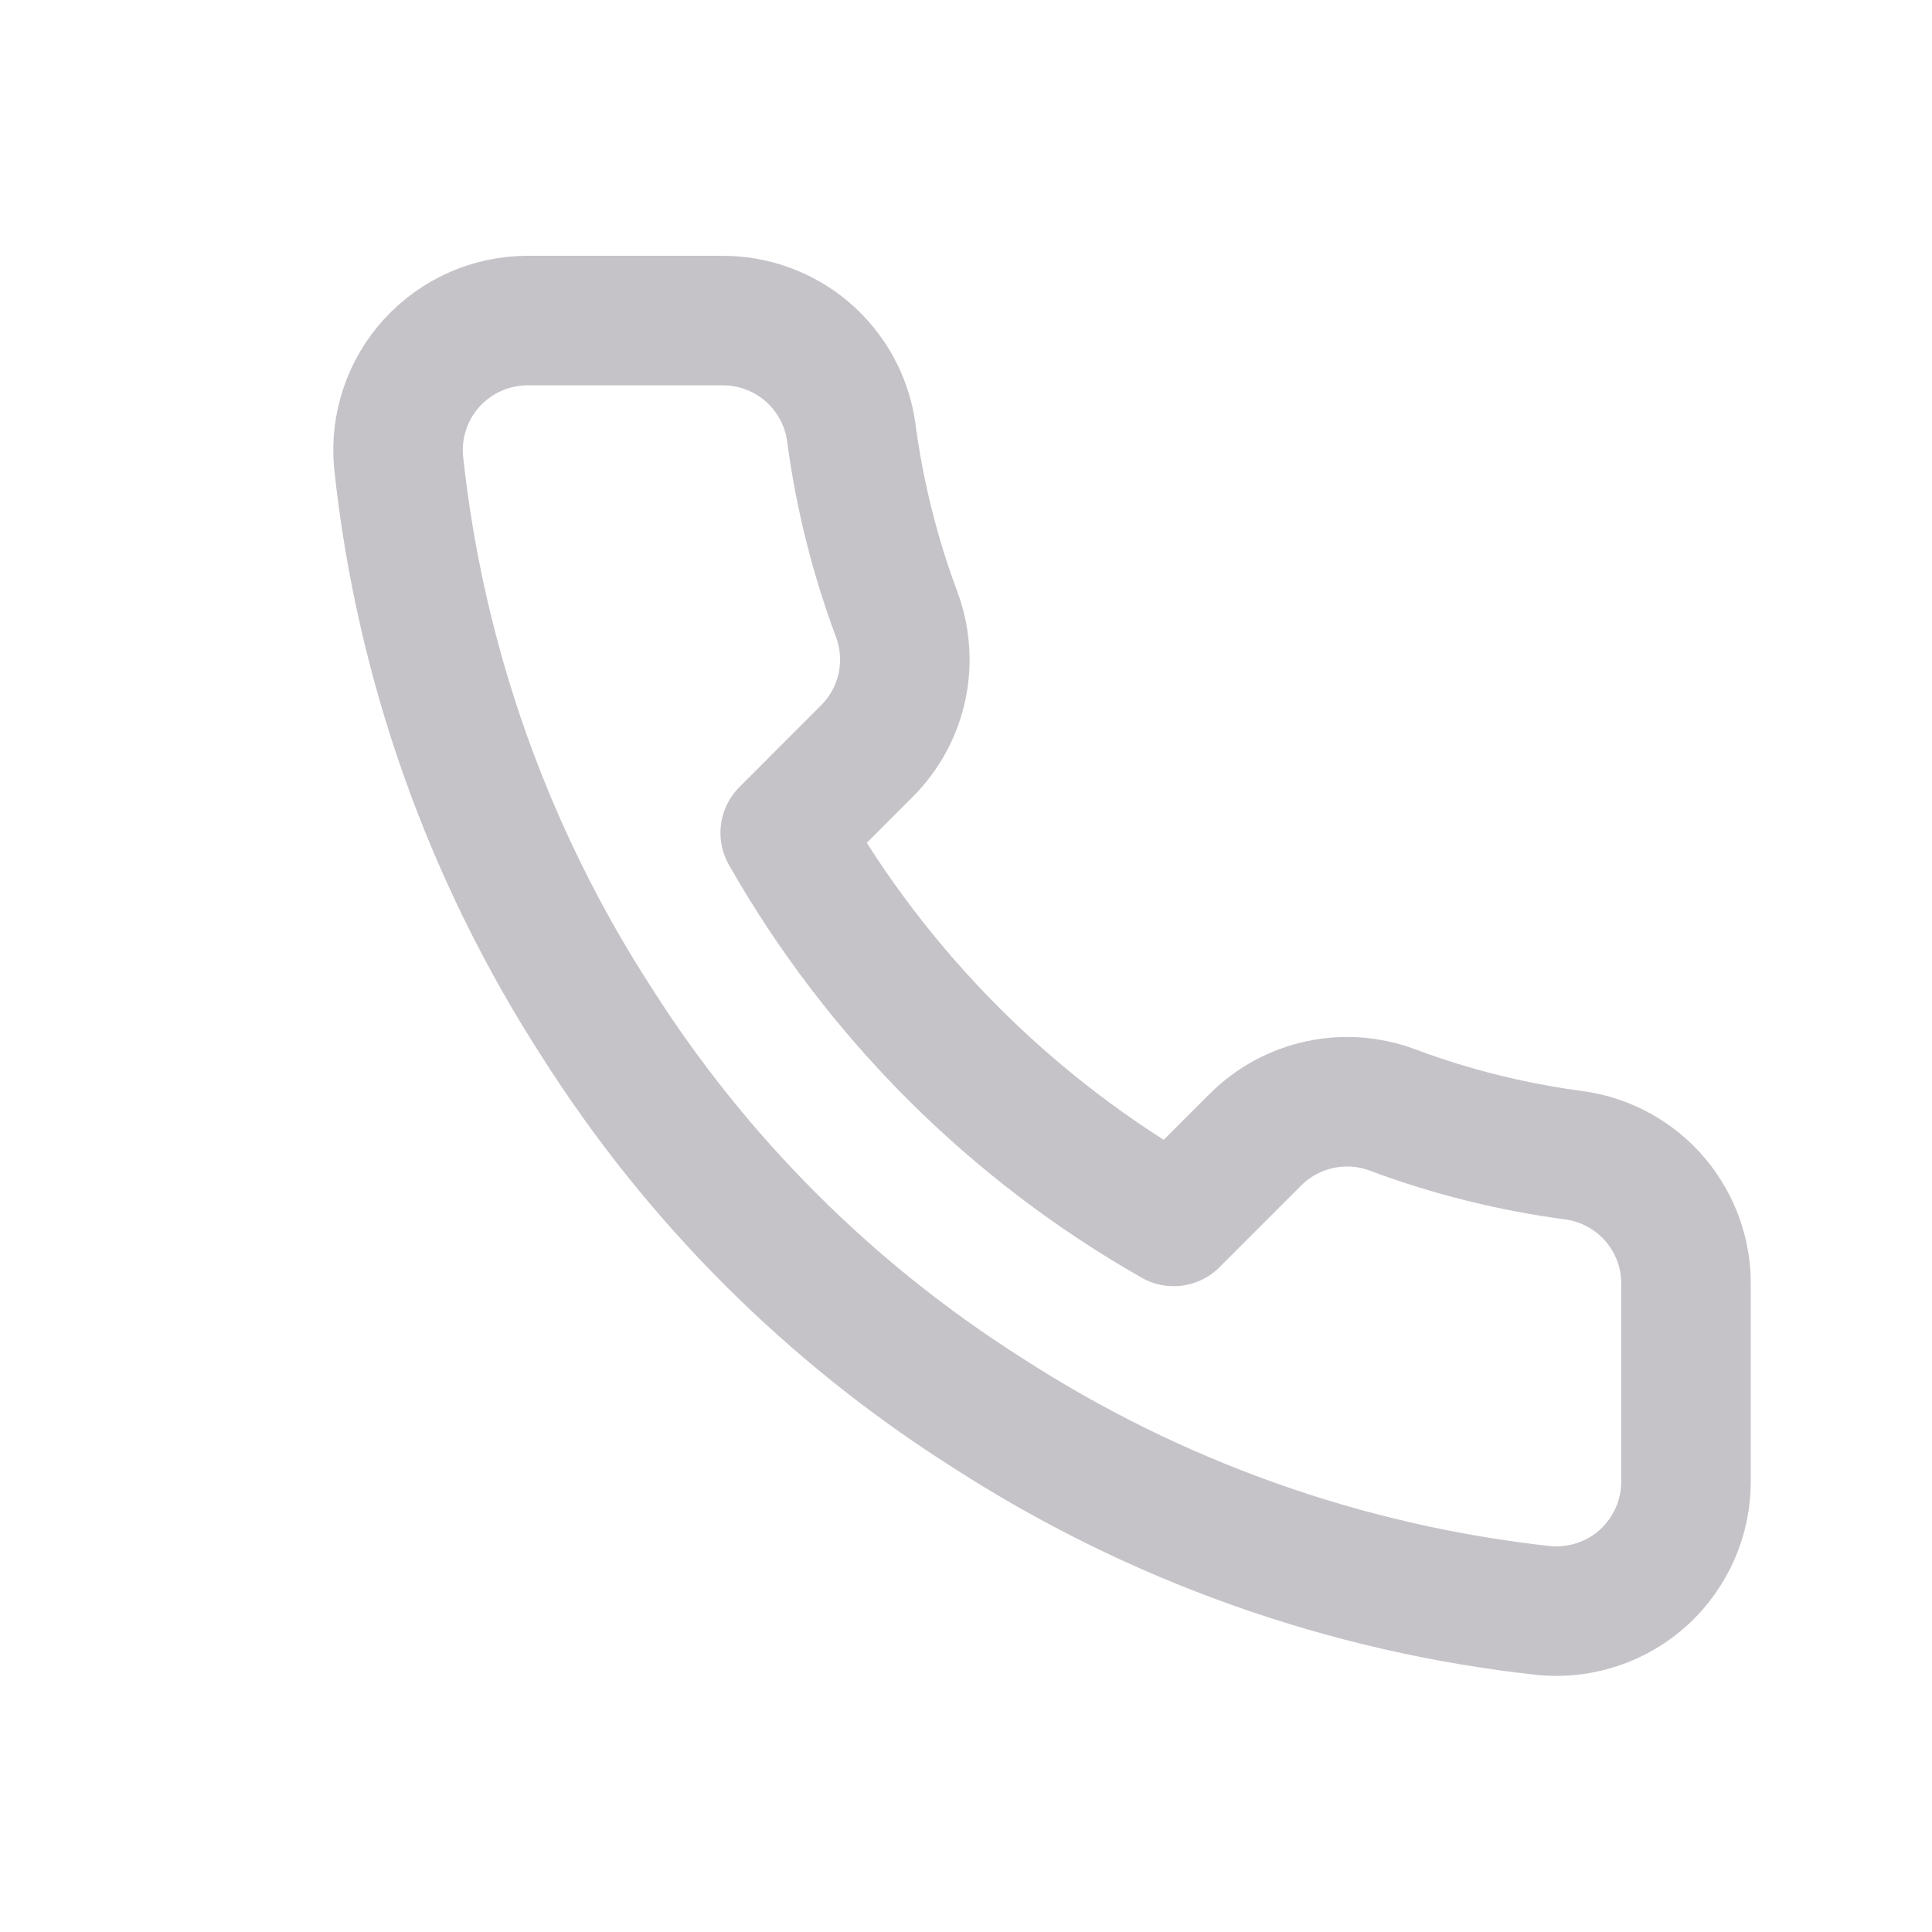 <svg width="24" height="24" viewBox="0 0 24 24" fill="none" xmlns="http://www.w3.org/2000/svg">
<mask id="mask0_193_41926" style="mask-type:alpha" maskUnits="userSpaceOnUse" x="0" y="0" width="24" height="24">
<rect width="24" height="24" fill="#D9D9D9"/>
</mask>
<g mask="url(#mask0_193_41926)">
<path d="M20.944 15.985V18.399C20.945 18.623 20.899 18.845 20.809 19.05C20.719 19.255 20.588 19.439 20.423 19.591C20.258 19.742 20.063 19.858 19.85 19.929C19.638 20.001 19.413 20.028 19.19 20.008C16.715 19.739 14.337 18.893 12.248 17.538C10.304 16.303 8.656 14.655 7.421 12.711C6.061 10.612 5.215 8.223 4.951 5.736C4.931 5.514 4.957 5.29 5.029 5.078C5.1 4.866 5.214 4.672 5.365 4.507C5.516 4.342 5.699 4.21 5.903 4.12C6.108 4.029 6.328 3.983 6.552 3.982H8.965C9.356 3.979 9.734 4.117 10.03 4.371C10.326 4.626 10.52 4.98 10.574 5.366C10.676 6.138 10.865 6.897 11.137 7.627C11.245 7.915 11.269 8.228 11.205 8.528C11.141 8.829 10.992 9.105 10.775 9.324L9.754 10.346C10.899 12.36 12.566 14.027 14.58 15.173L15.602 14.151C15.821 13.935 16.097 13.786 16.398 13.722C16.699 13.657 17.012 13.681 17.3 13.789C18.029 14.062 18.788 14.25 19.56 14.352C19.951 14.407 20.308 14.604 20.563 14.905C20.818 15.206 20.954 15.591 20.944 15.985Z" stroke="#C6C3C8" stroke-width="1.609" stroke-linecap="round" stroke-linejoin="round"/>
</g>
</svg>
